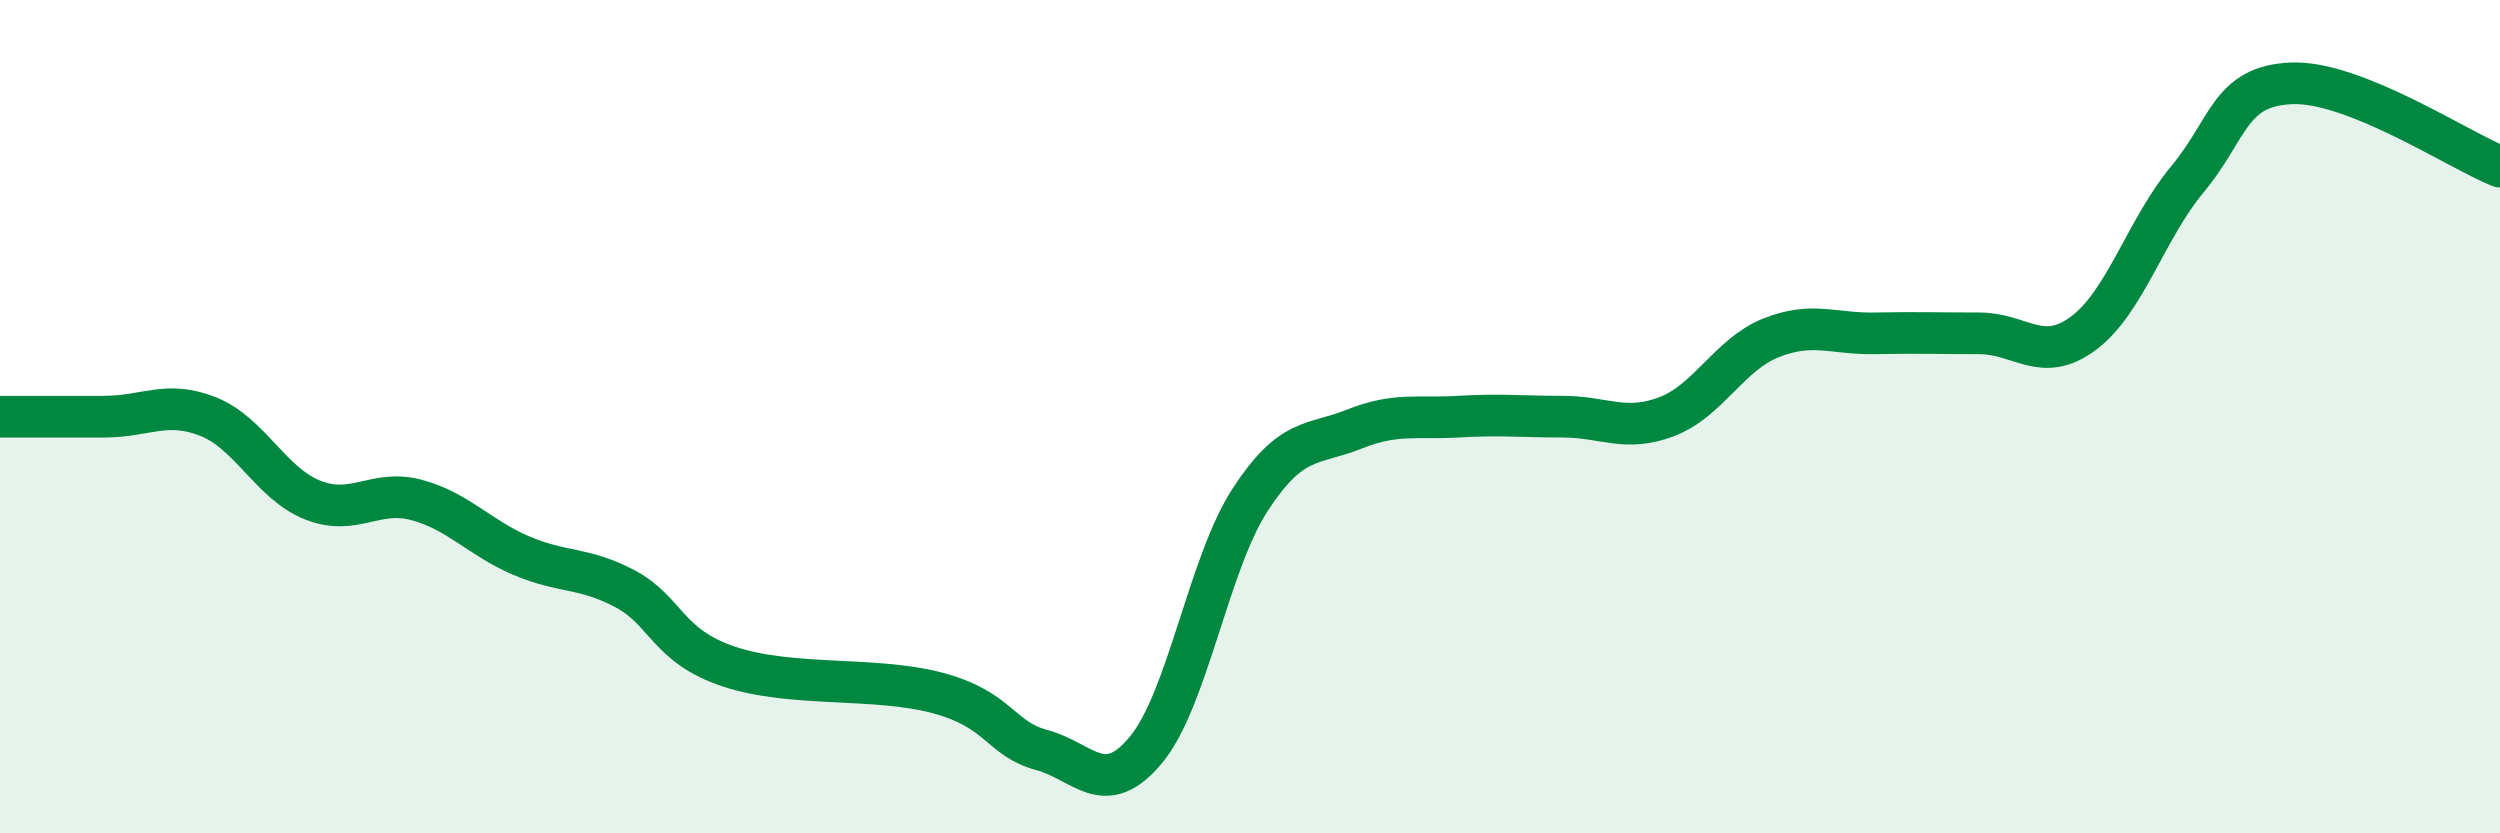 
    <svg width="60" height="20" viewBox="0 0 60 20" xmlns="http://www.w3.org/2000/svg">
      <path
        d="M 0,10 C 0.5,10 1.5,10 2.5,10 C 3.5,10 4,9.6 5,10 C 6,10.4 6.5,11.6 7.5,12 C 8.5,12.4 9,11.73 10,12 C 11,12.27 11.5,12.9 12.5,13.33 C 13.5,13.76 14,13.6 15,14.13 C 16,14.66 16,15.5 17.5,16 C 19,16.5 21,16.23 22.5,16.63 C 24,17.03 24,17.73 25,18 C 26,18.27 26.5,19.2 27.5,18 C 28.5,16.8 29,13.54 30,12 C 31,10.46 31.5,10.7 32.5,10.3 C 33.5,9.9 34,10.06 35,10 C 36,9.94 36.5,10 37.5,10 C 38.5,10 39,10.38 40,10 C 41,9.62 41.5,8.51 42.5,8.11 C 43.5,7.71 44,8.02 45,8 C 46,7.98 46.5,8 47.5,8 C 48.5,8 49,8.74 50,8 C 51,7.26 51.5,5.5 52.5,4.3 C 53.5,3.1 53.5,2.06 55,2 C 56.5,1.94 59,3.6 60,4L60 20L0 20Z"
        fill="#008740"
        opacity="0.1"
        stroke-linecap="round"
        stroke-linejoin="round"
      />
      <path
        d="M 0,10 C 0.5,10 1.5,10 2.5,10 C 3.5,10 4,9.6 5,10 C 6,10.4 6.5,11.6 7.5,12 C 8.5,12.4 9,11.73 10,12 C 11,12.27 11.5,12.9 12.5,13.33 C 13.5,13.76 14,13.6 15,14.13 C 16,14.66 16,15.5 17.5,16 C 19,16.5 21,16.23 22.5,16.63 C 24,17.03 24,17.73 25,18 C 26,18.27 26.5,19.2 27.5,18 C 28.5,16.8 29,13.54 30,12 C 31,10.46 31.5,10.7 32.5,10.3 C 33.5,9.9 34,10.06 35,10 C 36,9.94 36.5,10 37.5,10 C 38.5,10 39,10.38 40,10 C 41,9.62 41.5,8.51 42.5,8.11 C 43.5,7.71 44,8.02 45,8 C 46,7.98 46.5,8 47.5,8 C 48.5,8 49,8.74 50,8 C 51,7.26 51.5,5.5 52.5,4.3 C 53.5,3.1 53.5,2.06 55,2 C 56.5,1.94 59,3.6 60,4"
        stroke="#008740"
        stroke-width="1"
        fill="none"
        stroke-linecap="round"
        stroke-linejoin="round"
      />
    </svg>
  